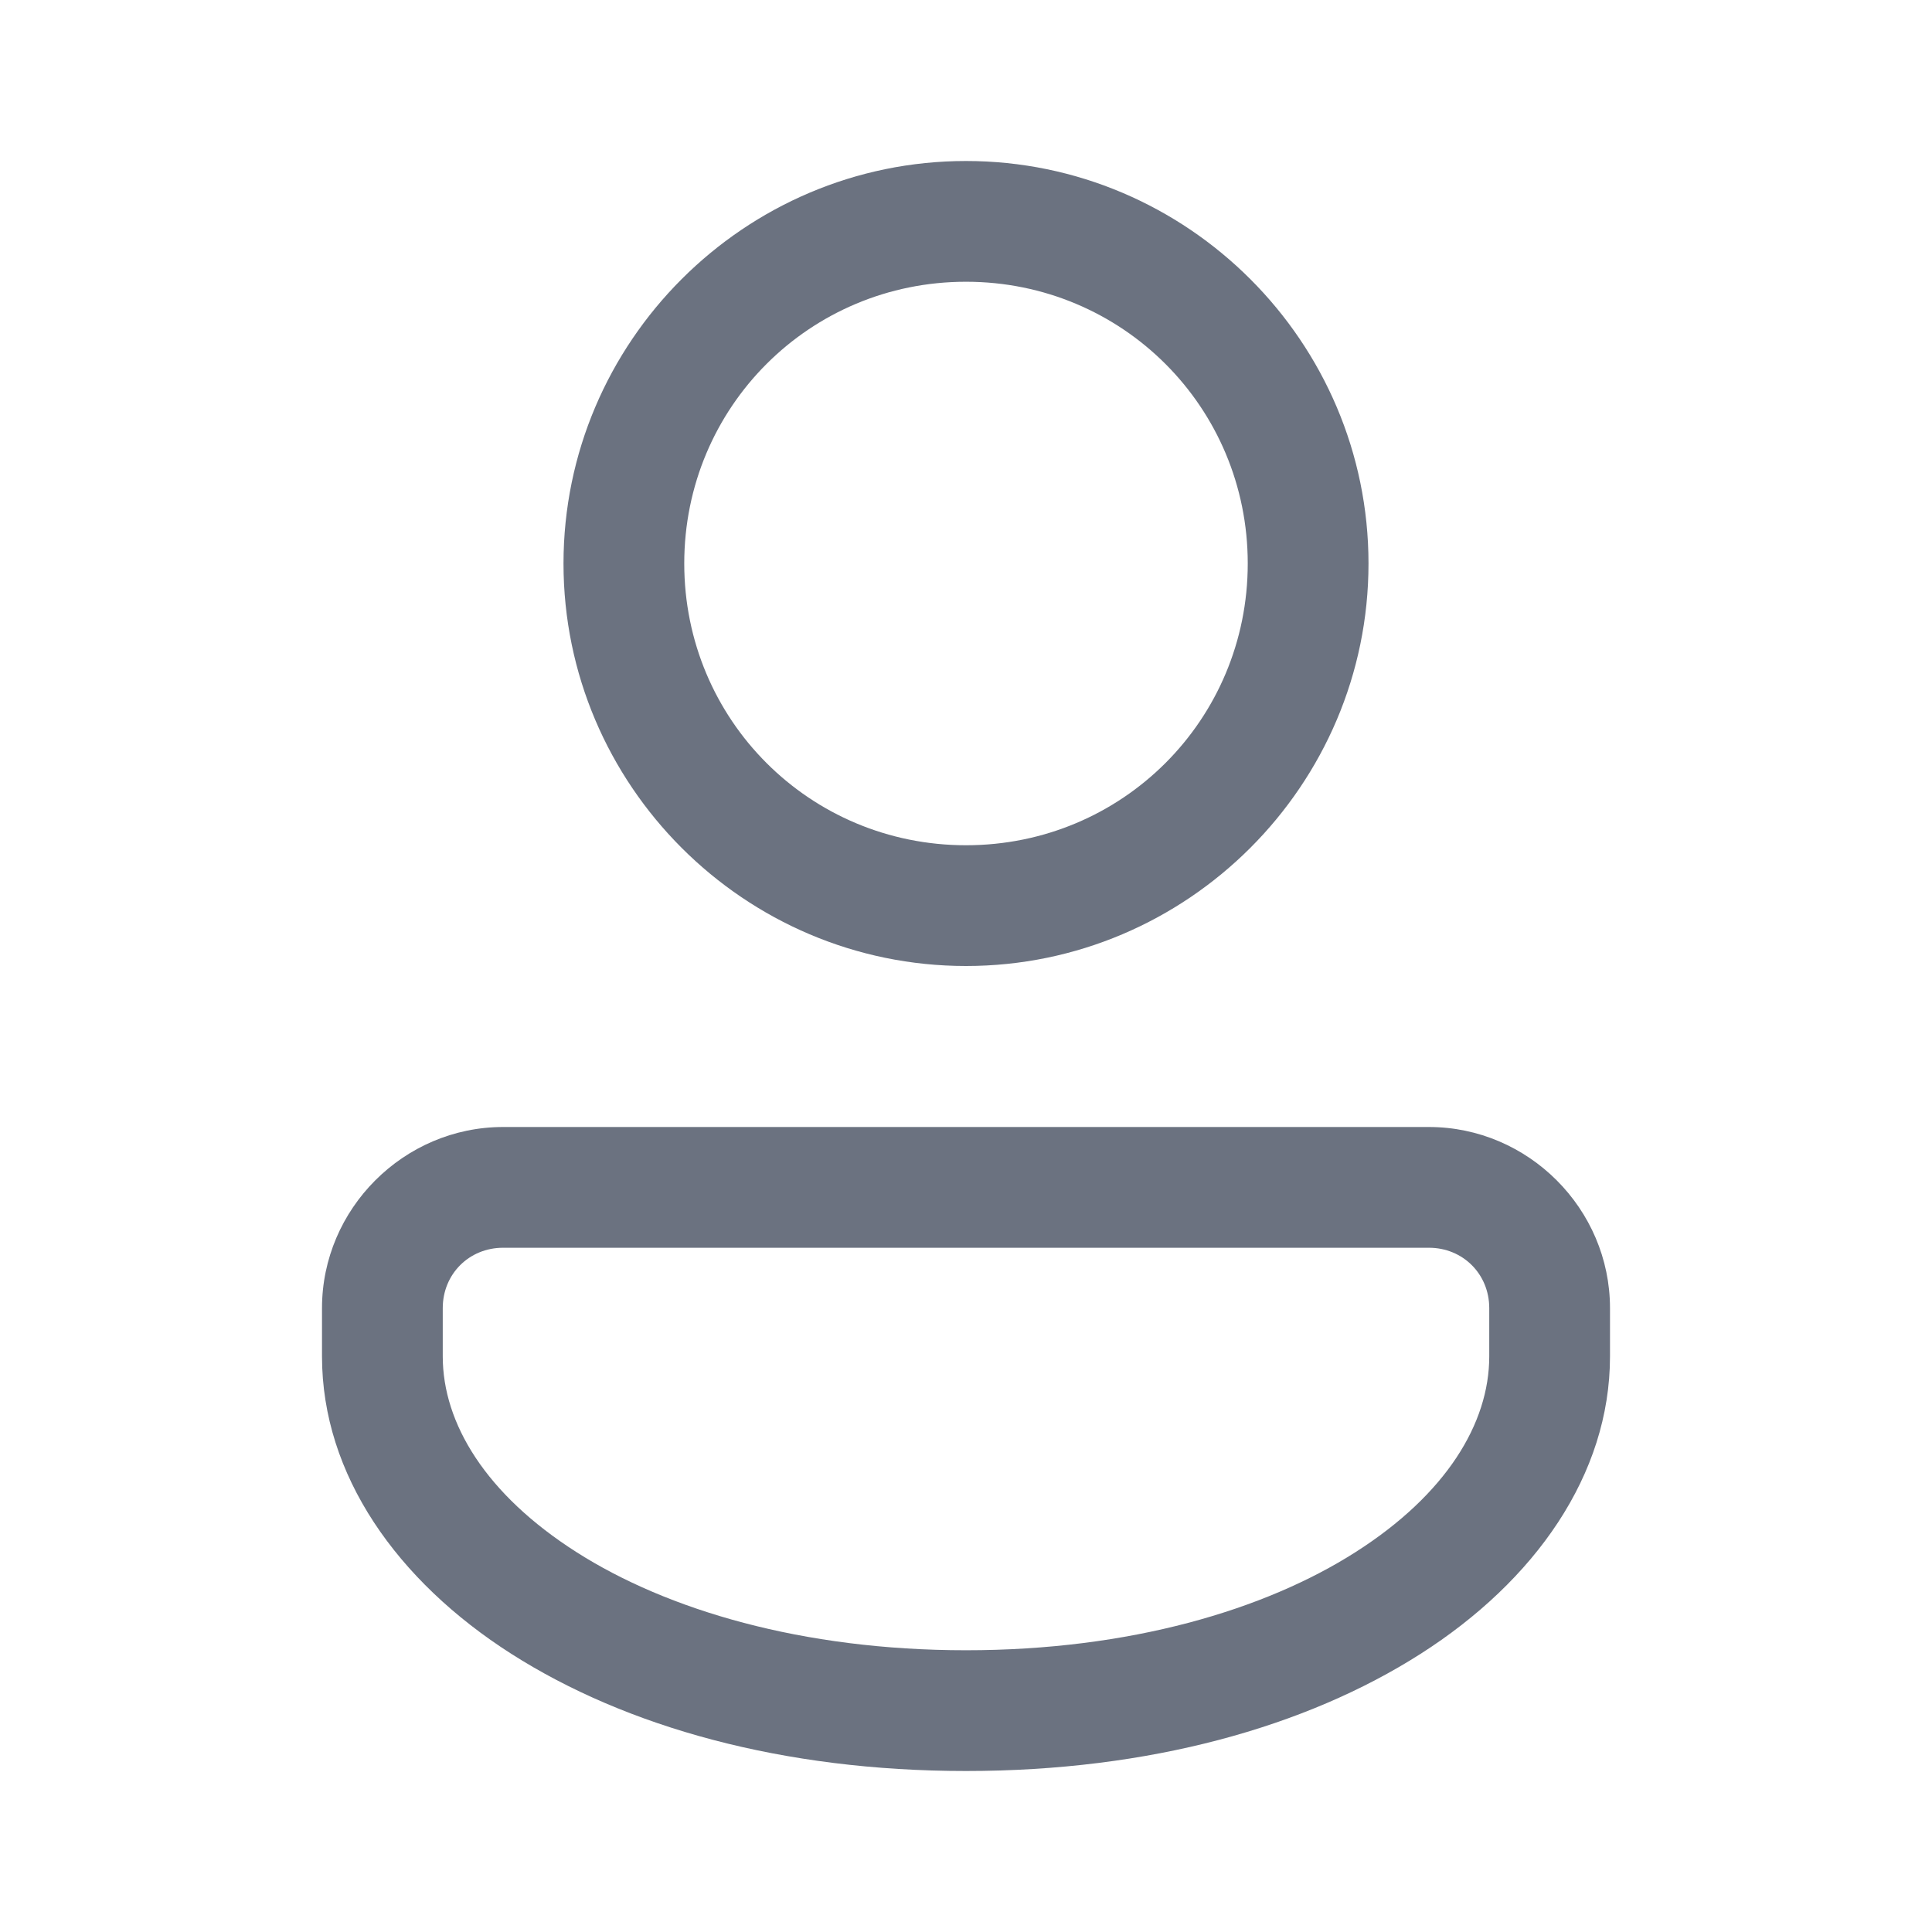 <svg width="24" height="24" viewBox="0 0 24 24" fill="none" xmlns="http://www.w3.org/2000/svg">
<path d="M12 2C9.247 2 7 4.247 7 7C7 9.753 9.247 12 12 12C14.752 12 17 9.753 17 7C17 4.247 14.752 2 12 2ZM12 3.5C13.942 3.5 15.5 5.058 15.5 7C15.5 8.942 13.942 10.5 12 10.5C10.058 10.5 8.5 8.942 8.5 7C8.5 5.058 10.058 3.5 12 3.5ZM6.25 14C5.016 14 4 15.016 4 16.25V16.85C4 18.32 4.932 19.639 6.354 20.546C7.777 21.453 9.722 22 12 22C14.278 22 16.223 21.453 17.645 20.546C19.068 19.639 20 18.32 20 16.85V16.25C20 15.016 18.984 14 17.75 14H6.25ZM6.25 15.5H17.75C18.173 15.5 18.5 15.827 18.5 16.25V16.85C18.5 17.682 17.964 18.564 16.839 19.281C15.714 19.999 14.034 20.5 12 20.5C9.966 20.5 8.286 19.999 7.161 19.281C6.036 18.564 5.5 17.682 5.5 16.85V16.25C5.5 15.827 5.827 15.5 6.25 15.5Z" fill="#6B7280"/>
</svg>
